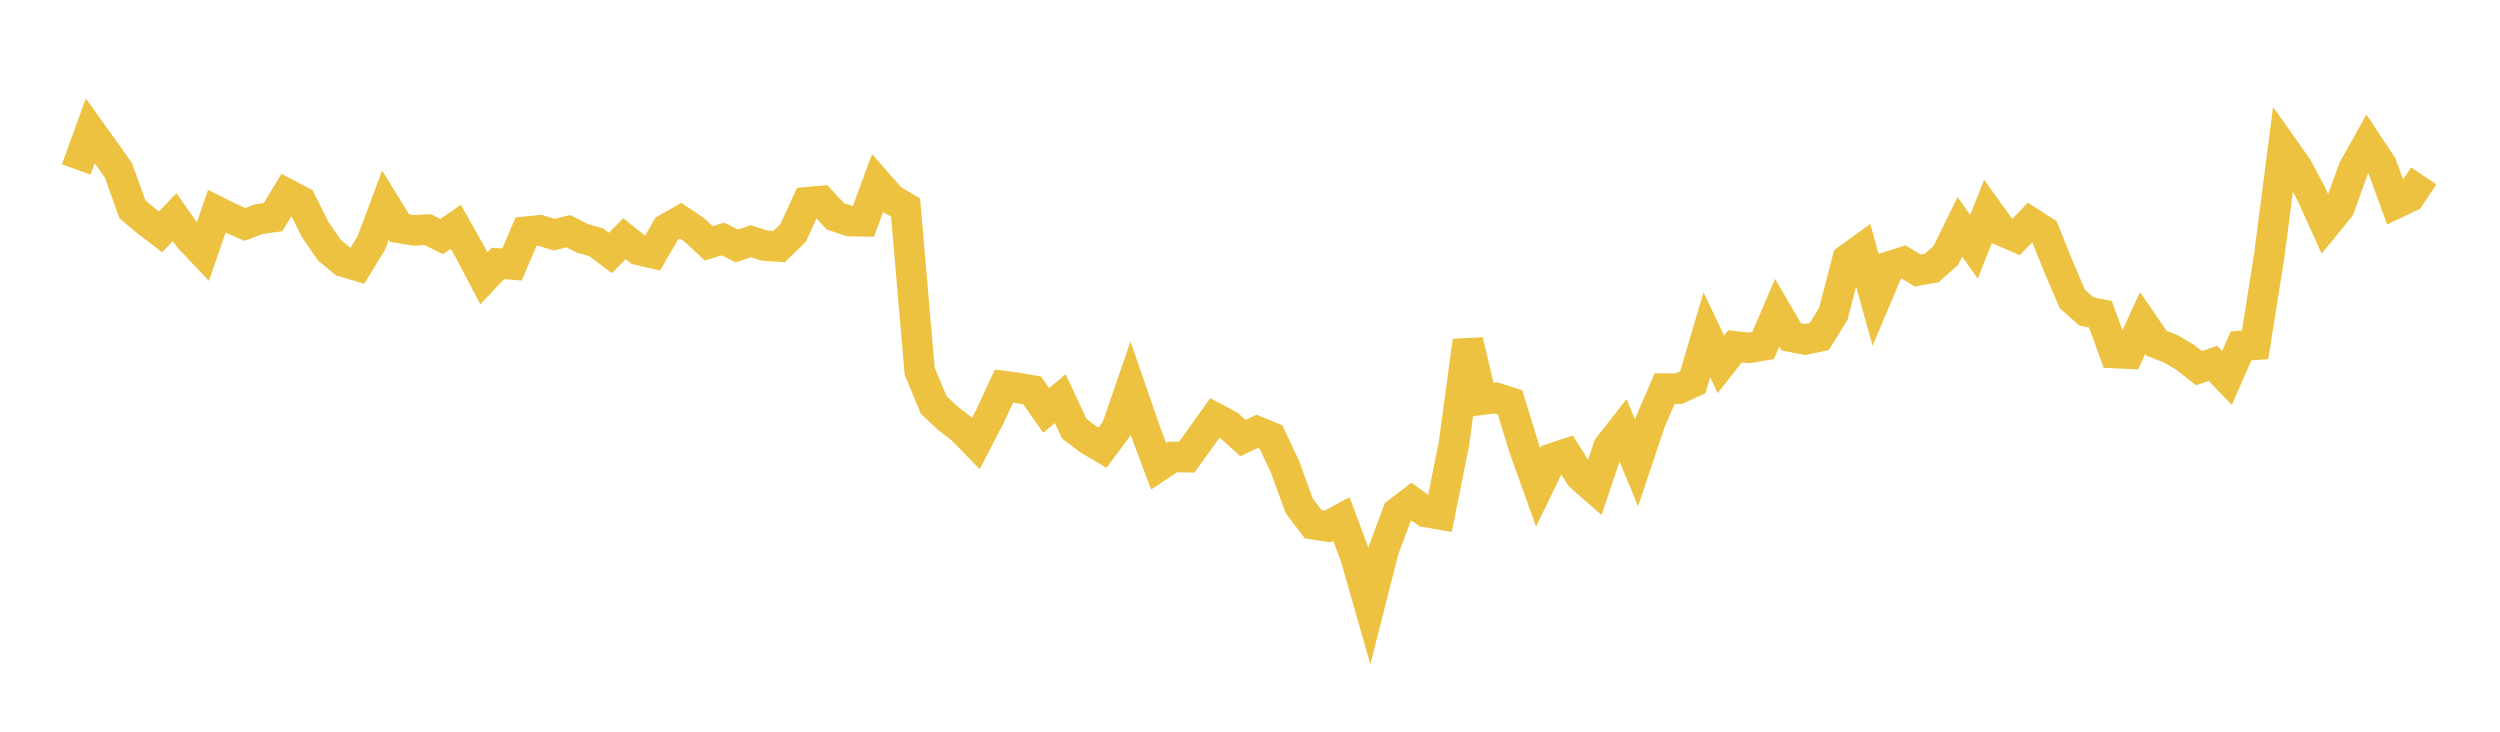 <svg width="164" height="48" xmlns="http://www.w3.org/2000/svg" xmlns:xlink="http://www.w3.org/1999/xlink"><path fill="none" stroke="rgb(237,194,64)" stroke-width="2" d="M5,11.116L5.922,8.58L6.844,9.865L7.766,11.171L8.689,13.734L9.611,14.504L10.533,15.211L11.455,14.243L12.377,15.567L13.299,16.543L14.222,13.859L15.144,14.316L16.066,14.722L16.988,14.374L17.91,14.245L18.832,12.725L19.754,13.213L20.677,15.055L21.599,16.4L22.521,17.164L23.443,17.437L24.365,15.925L25.287,13.455L26.21,14.955L27.132,15.112L28.054,15.06L28.976,15.517L29.898,14.879L30.82,16.504L31.743,18.258L32.665,17.281L33.587,17.35L34.509,15.199L35.431,15.105L36.353,15.397L37.275,15.167L38.198,15.632L39.12,15.896L40.042,16.594L40.964,15.658L41.886,16.394L42.808,16.607L43.731,15.009L44.653,14.481L45.575,15.107L46.497,15.963L47.419,15.675L48.341,16.13L49.263,15.826L50.186,16.116L51.108,16.176L52.03,15.279L52.952,13.266L53.874,13.18L54.796,14.191L55.719,14.499L56.641,14.52L57.563,12.028L58.485,13.077L59.407,13.62L60.329,24.346L61.251,26.564L62.174,27.428L63.096,28.143L64.018,29.088L64.94,27.308L65.862,25.326L66.784,25.448L67.707,25.61L68.629,26.923L69.551,26.15L70.473,28.12L71.395,28.82L72.317,29.369L73.24,28.133L74.162,25.464L75.084,28.128L76.006,30.587L76.928,29.976L77.85,29.993L78.772,28.708L79.695,27.414L80.617,27.906L81.539,28.741L82.461,28.296L83.383,28.677L84.305,30.64L85.228,33.184L86.15,34.394L87.072,34.537L87.994,34.039L88.916,36.514L89.838,39.74L90.76,36.108L91.683,33.617L92.605,32.909L93.527,33.585L94.449,33.745L95.371,29.146L96.293,22.356L97.216,26.221L98.138,26.1L99.06,26.398L99.982,29.397L100.904,31.97L101.826,30.069L102.749,29.765L103.671,31.236L104.593,32.045L105.515,29.318L106.437,28.144L107.359,30.364L108.281,27.62L109.204,25.489L110.126,25.499L111.048,25.08L111.97,21.965L112.892,23.901L113.814,22.721L114.737,22.82L115.659,22.665L116.581,20.515L117.503,22.096L118.425,22.273L119.347,22.074L120.269,20.582L121.192,17.009L122.114,16.34L123.036,19.655L123.958,17.472L124.88,17.184L125.802,17.744L126.725,17.579L127.647,16.755L128.569,14.881L129.491,16.189L130.413,13.861L131.335,15.145L132.257,15.546L133.18,14.583L134.102,15.17L135.024,17.466L135.946,19.615L136.868,20.43L137.79,20.617L138.713,23.161L139.635,23.203L140.557,21.181L141.479,22.522L142.401,22.88L143.323,23.422L144.246,24.152L145.168,23.836L146.09,24.794L147.012,22.691L147.934,22.621L148.856,16.819L149.778,9.685L150.701,10.994L151.623,12.723L152.545,14.758L153.467,13.628L154.389,11.075L155.311,9.432L156.234,10.822L157.156,13.353L158.078,12.913L159,11.541"></path></svg>